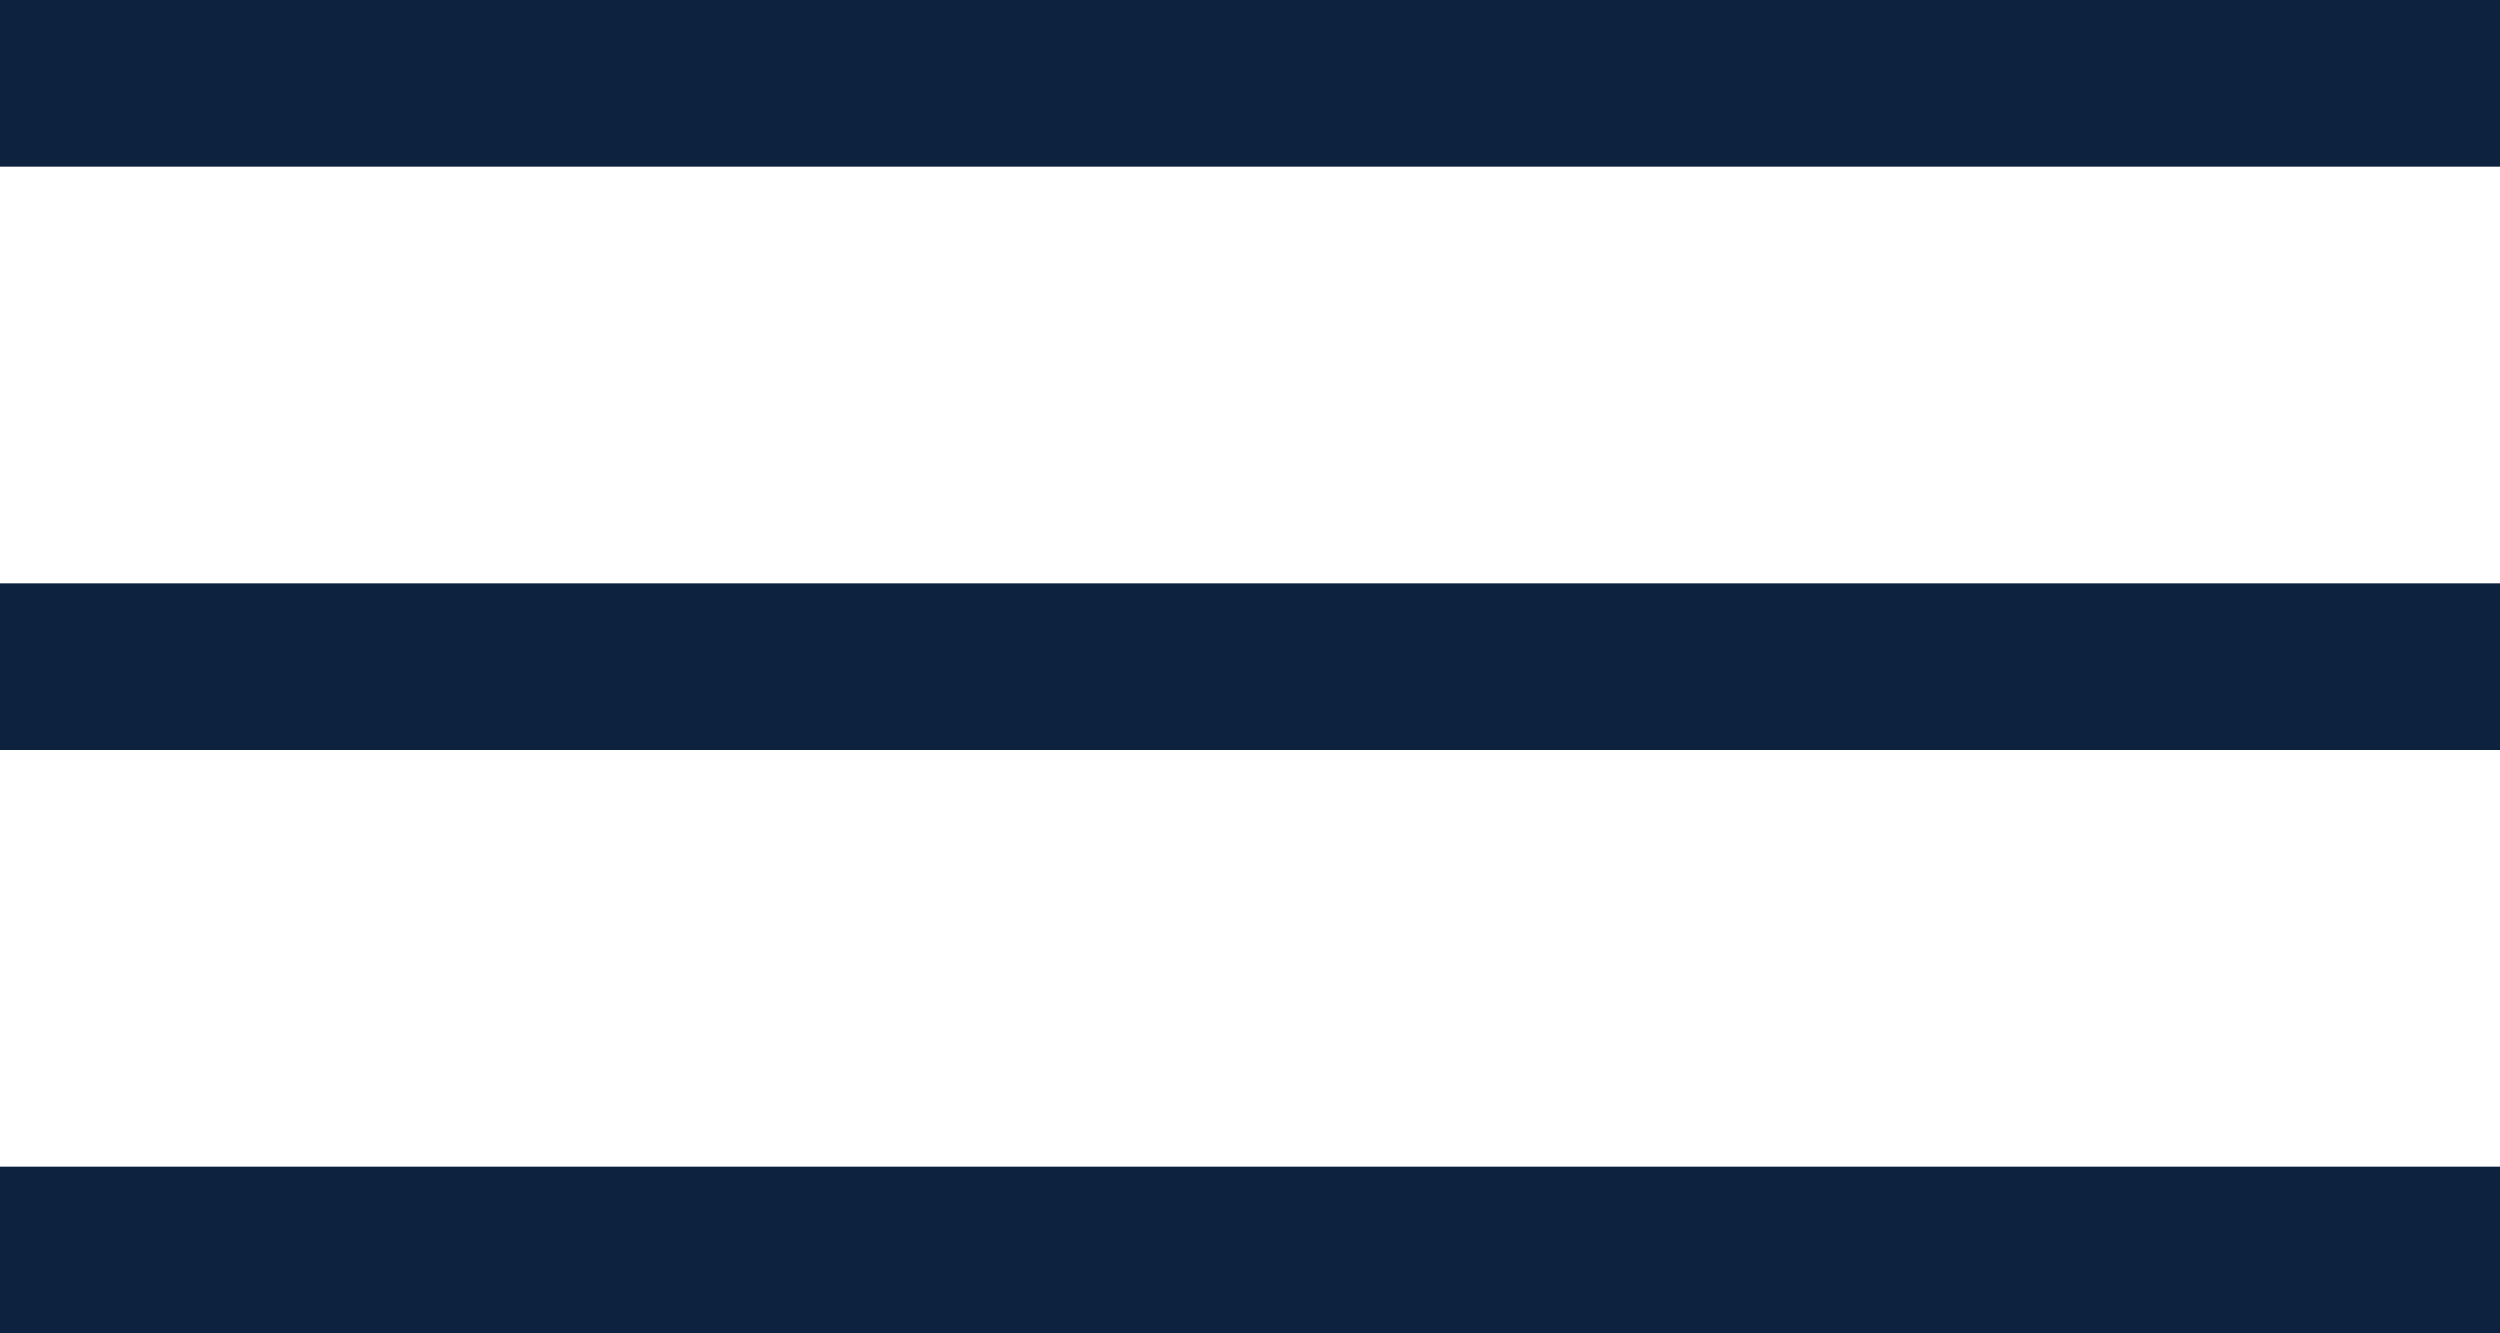 <?xml version="1.0" encoding="UTF-8"?> <svg xmlns="http://www.w3.org/2000/svg" width="30" height="16" viewBox="0 0 30 16" fill="none"><line y1="1" x2="30" y2="1" stroke="#0C223F" stroke-width="2"></line><line y1="8" x2="30" y2="8" stroke="#0C223F" stroke-width="2"></line><line y1="15" x2="30" y2="15" stroke="#0C223F" stroke-width="2"></line></svg> 